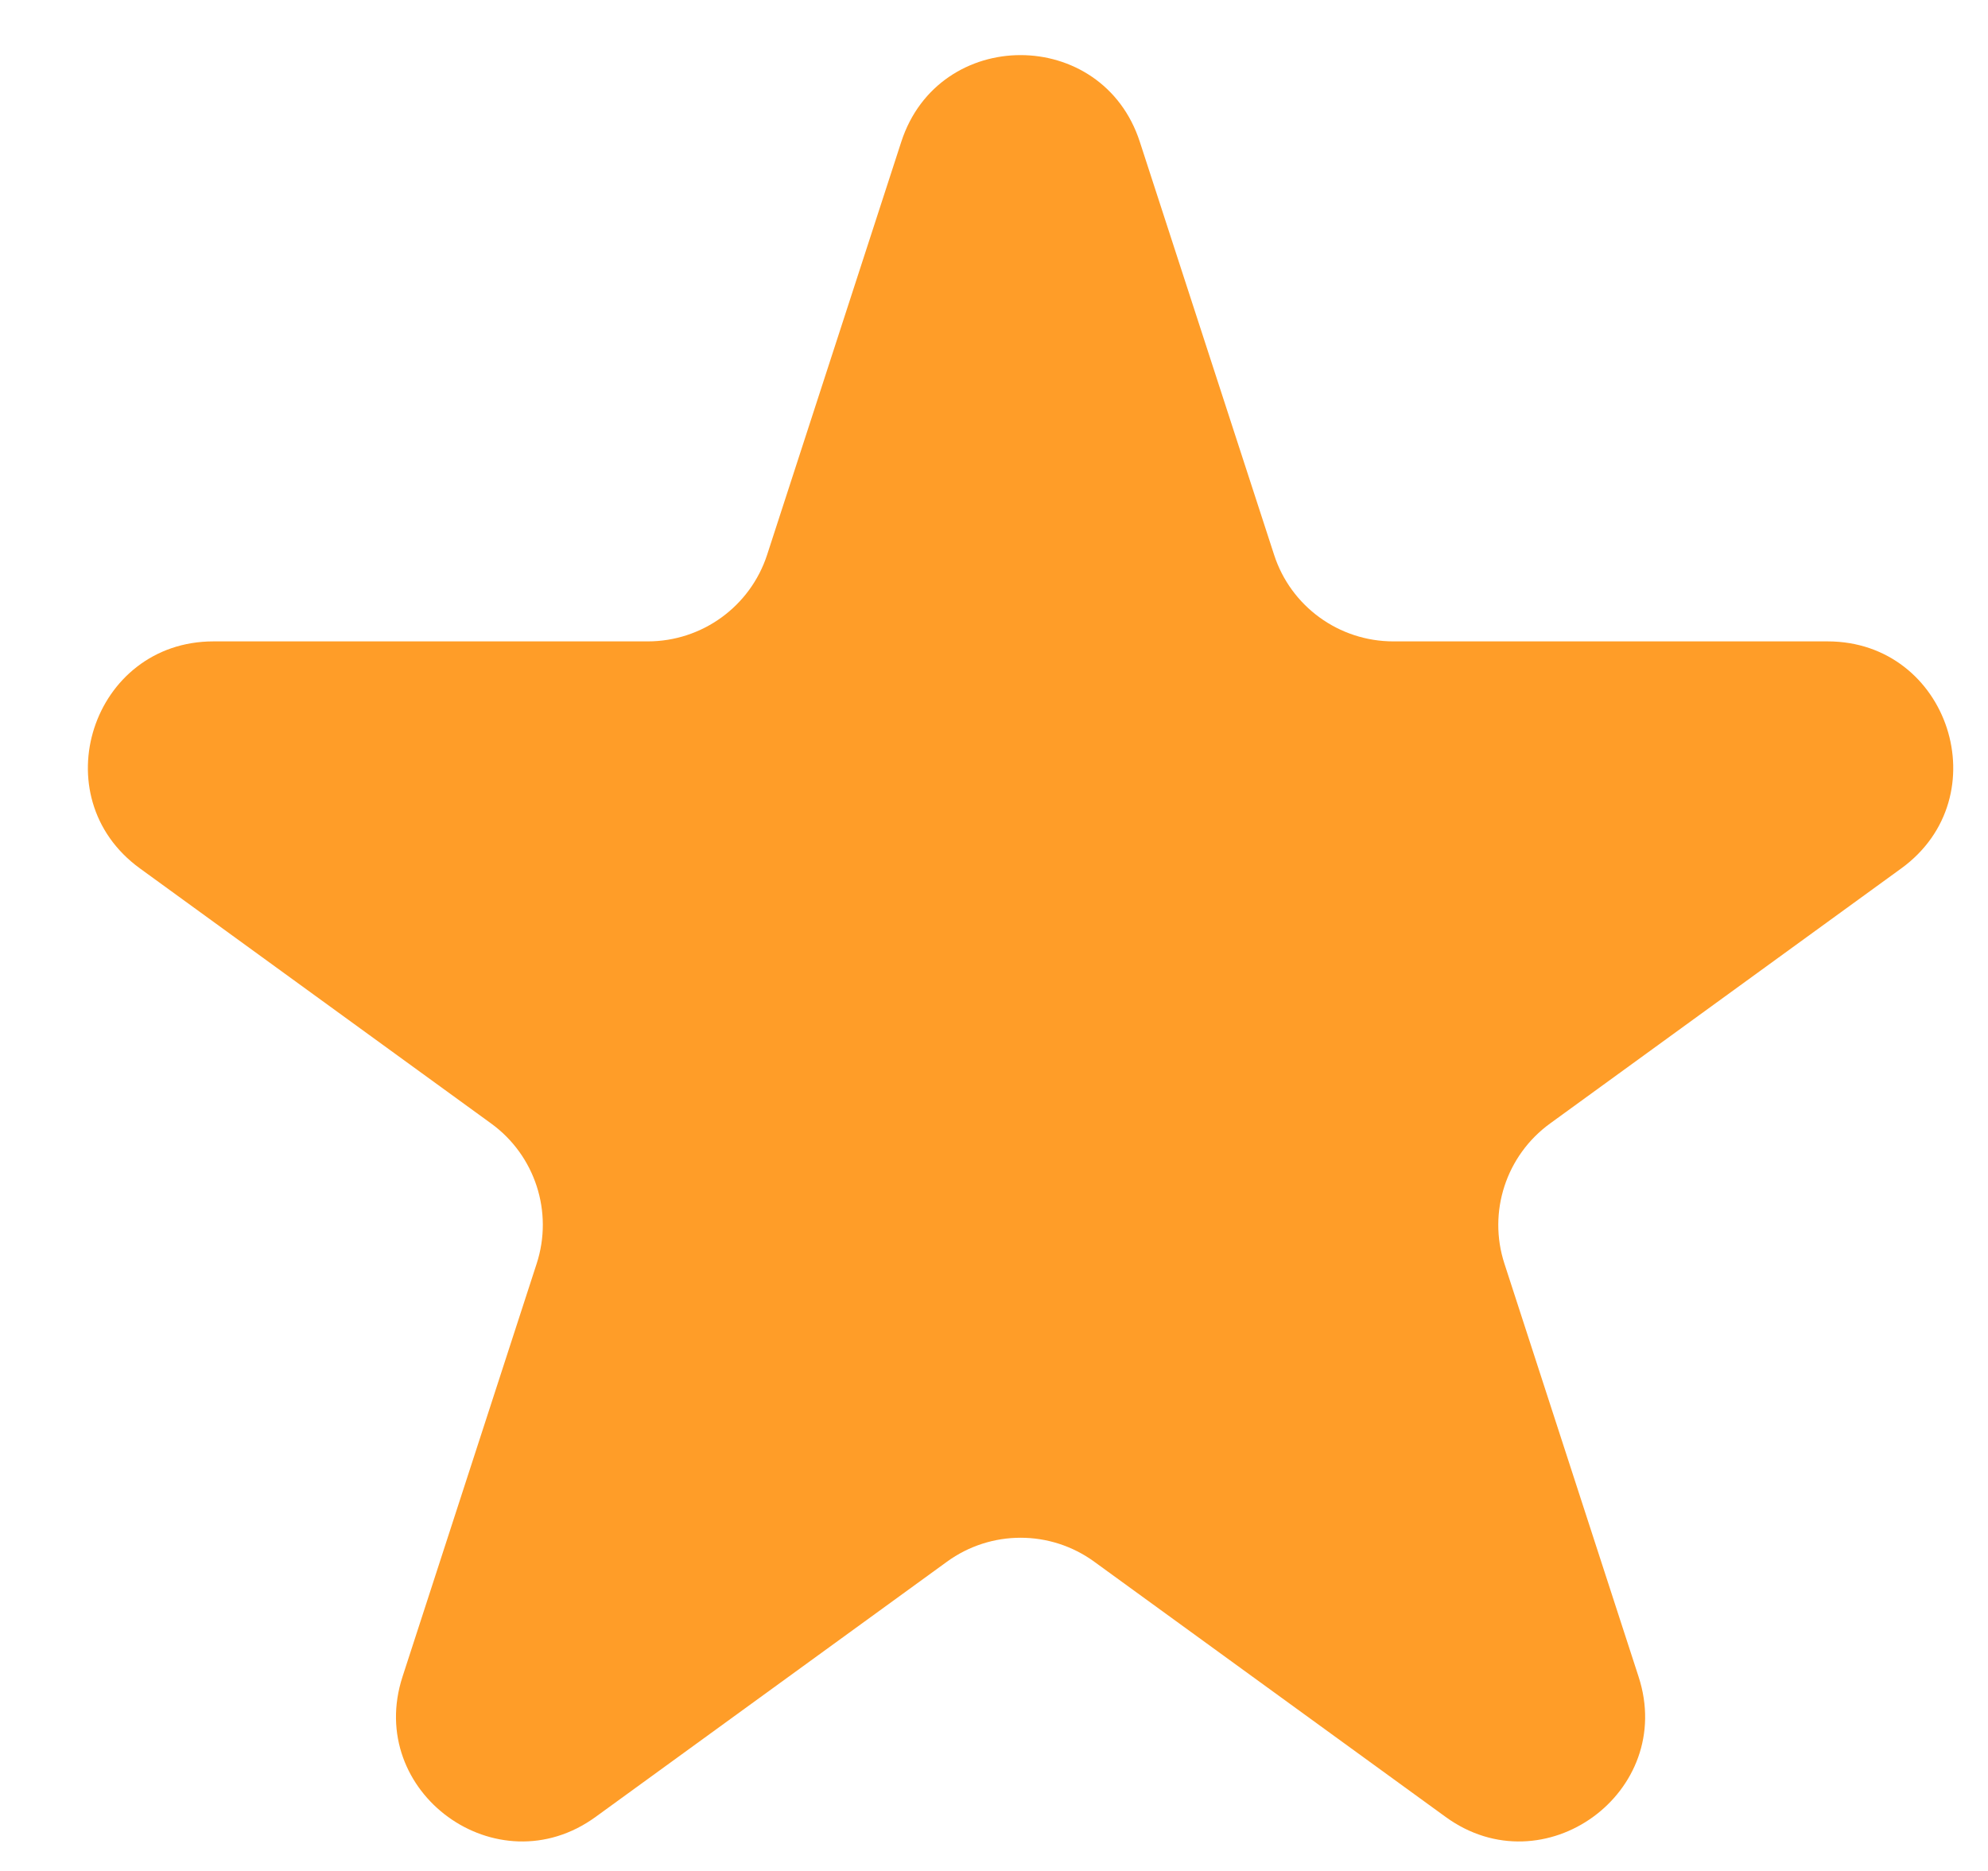 <svg width="17" height="16" viewBox="0 0 17 16" fill="none" xmlns="http://www.w3.org/2000/svg">
<path d="M7.707 1.213C8.028 0.224 9.426 0.224 9.747 1.213L10.895 4.744C11.038 5.186 11.45 5.485 11.915 5.485H15.628C16.667 5.485 17.099 6.815 16.259 7.426L13.255 9.608C12.879 9.881 12.721 10.365 12.865 10.807L14.012 14.339C14.334 15.327 13.202 16.149 12.362 15.538L9.358 13.356C8.982 13.082 8.473 13.082 8.097 13.356L5.093 15.538C4.252 16.149 3.121 15.327 3.442 14.339L4.589 10.807C4.733 10.365 4.576 9.881 4.2 9.608L1.196 7.426C0.355 6.815 0.787 5.485 1.826 5.485H5.539C6.004 5.485 6.416 5.186 6.56 4.744L7.707 1.213Z" fill="#FF9D28"/>
</svg>
